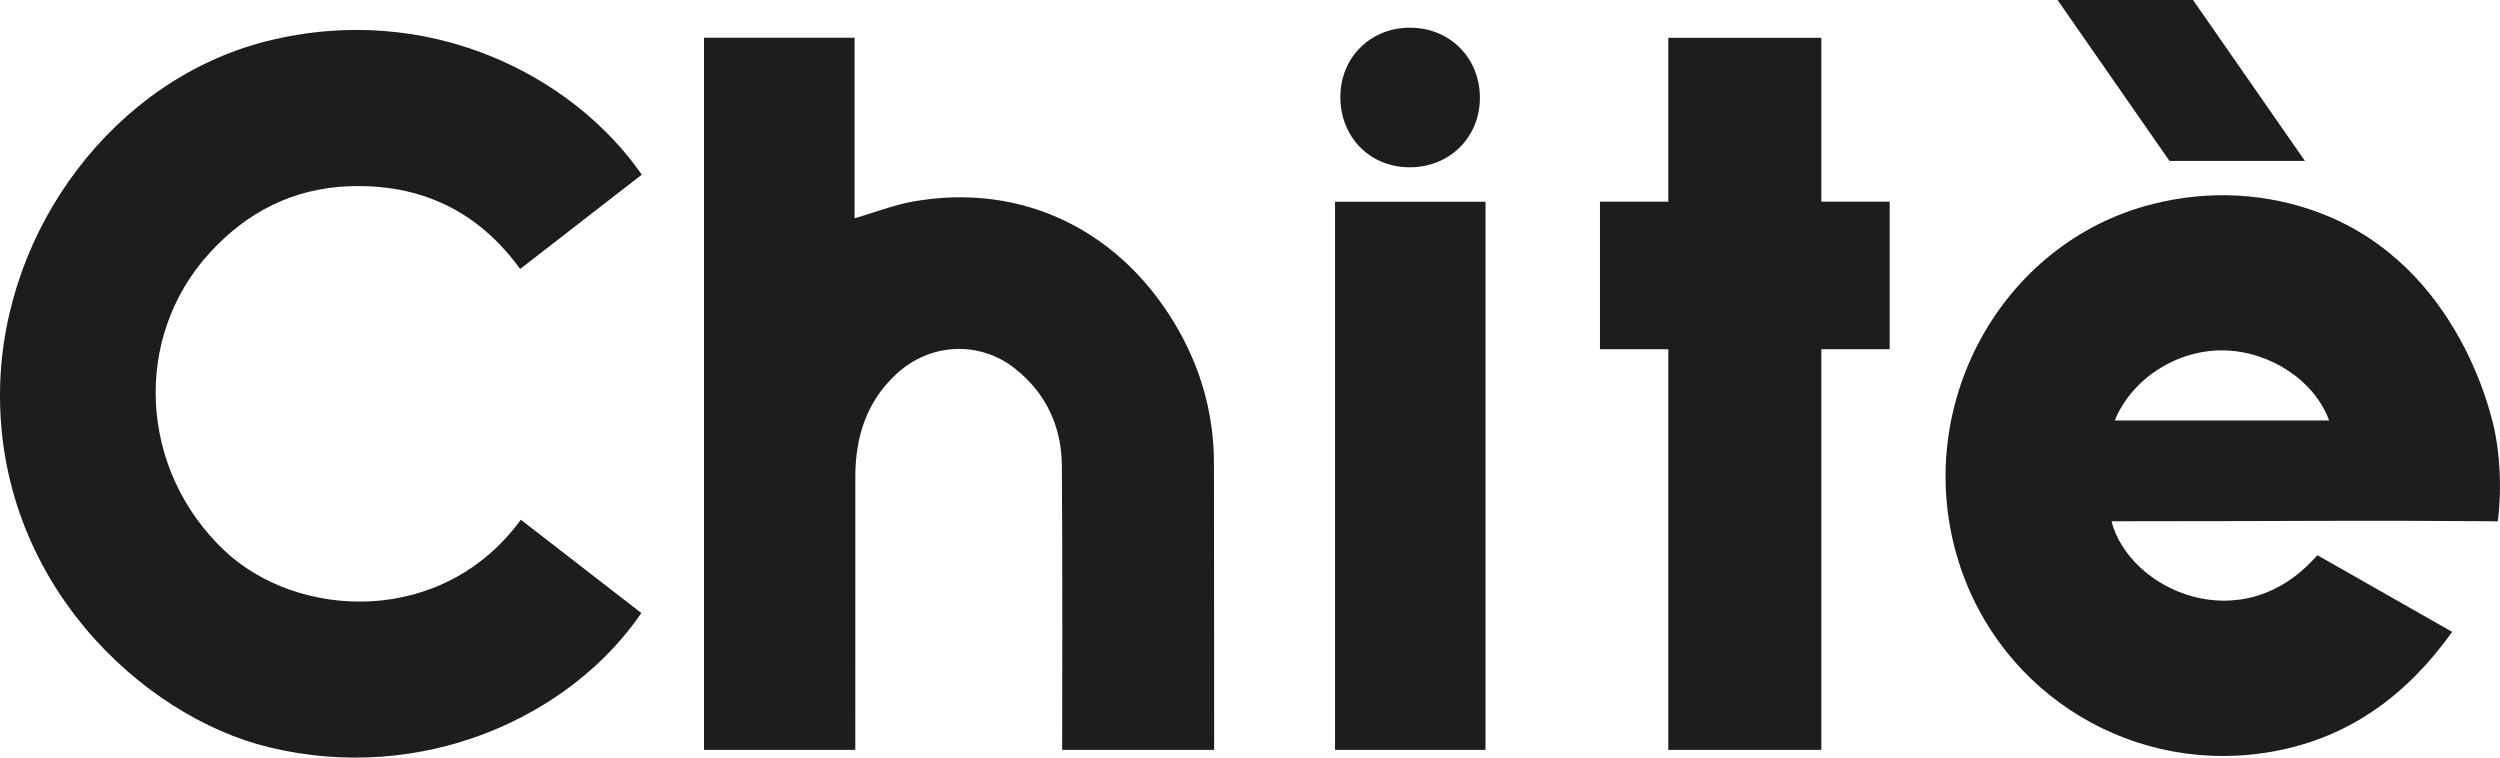 <?xml version="1.0" encoding="UTF-8"?>
<svg id="Calque_1" data-name="Calque 1" xmlns="http://www.w3.org/2000/svg" viewBox="0 0 872.271 264.344">
  <defs>
    <style>
      .cls-1 {
        fill: #1d1d1b;
      }
    </style>
  </defs>
  <path class="cls-1" d="M737.833,146.714c6.129-14.824,21.99-24.782,38.097-24.459,16.09,.326,31.569,10.434,36.738,24.459h-74.835Zm132.699,4.173c-.699-3.68-11.75-58.049-61.312-76.67-17.775-6.678-37.844-8.152-58.131-3.034-53.097,13.394-84.411,70.874-67.804,124.462,14.583,47.051,61.893,75.604,110.556,66.412,26.242-4.954,46.097-19.714,61.749-41.589-15.931-9.065-31.504-17.925-47.042-26.767-26.412,30.341-65.722,12.022-71.834-11.838h6.426c58.254,0,80.479-.358,121.953-.021,2.232,.018,4.376,.038,6.42,.056,.898-7.397,1.436-18.301-.981-31.011"/>
  <path class="cls-1" d="M121.821,64.987c24.638-.899,44.79,8.355,59.664,28.859,14.46-11.213,28.459-22.066,42.44-32.903C199.795,26.141,149.305,.293,93.189,14.339,40.085,27.63,1.204,79.635,.029,135.282c-1.421,67.317,49.459,114.638,93.723,125.418,53.621,13.063,105.23-10.489,130.024-46.804-14.002-10.842-28.025-21.699-42.056-32.565-27.414,37.548-78.042,34.809-103.476,10.719-29.678-28.107-32.174-74.136-5.127-103.775,13.132-14.387,29.254-22.577,48.704-23.288"/>
  <path class="cls-1" d="M411.506,115.737c-19.596-35.119-54.745-52.358-93.154-45.377-6.613,1.201-12.991,3.706-20.177,5.811V13.171h-52.537v248.468h52.783c0-2.399-.009-65.758,.009-95.262,.006-13.867,3.856-26.204,14.346-35.91,11.723-10.845,28.97-11.726,41.439-1.812,10.807,8.596,16.154,20.163,16.278,33.784,.267,28.961,.105,94.883,.105,99.2h53.025c0-1.278,0-67.872-.065-100.073-.032-16.307-4.108-31.592-12.052-45.829"/>
  <rect class="cls-1" x="465.804" y="70.383" width="52.507" height="191.256"/>
  <path class="cls-1" d="M491.924,58.371c13.785-.006,24.312-10.366,24.427-24.036,.115-13.988-10.381-24.636-24.324-24.677-13.788-.044-24.304,10.334-24.366,24.036-.061,14.155,10.287,24.683,24.263,24.677"/>
  <polygon class="cls-1" points="635.479 13.186 582.09 13.186 582.09 70.366 558.239 70.366 558.239 121.842 582.09 121.842 582.09 261.639 635.479 261.639 635.479 121.842 659.33 121.842 659.33 70.366 635.479 70.366 635.479 13.186"/>
  <polygon class="cls-1" points="804.214 56.149 765.168 0 717.897 0 756.943 56.149 804.214 56.149"/>
</svg>